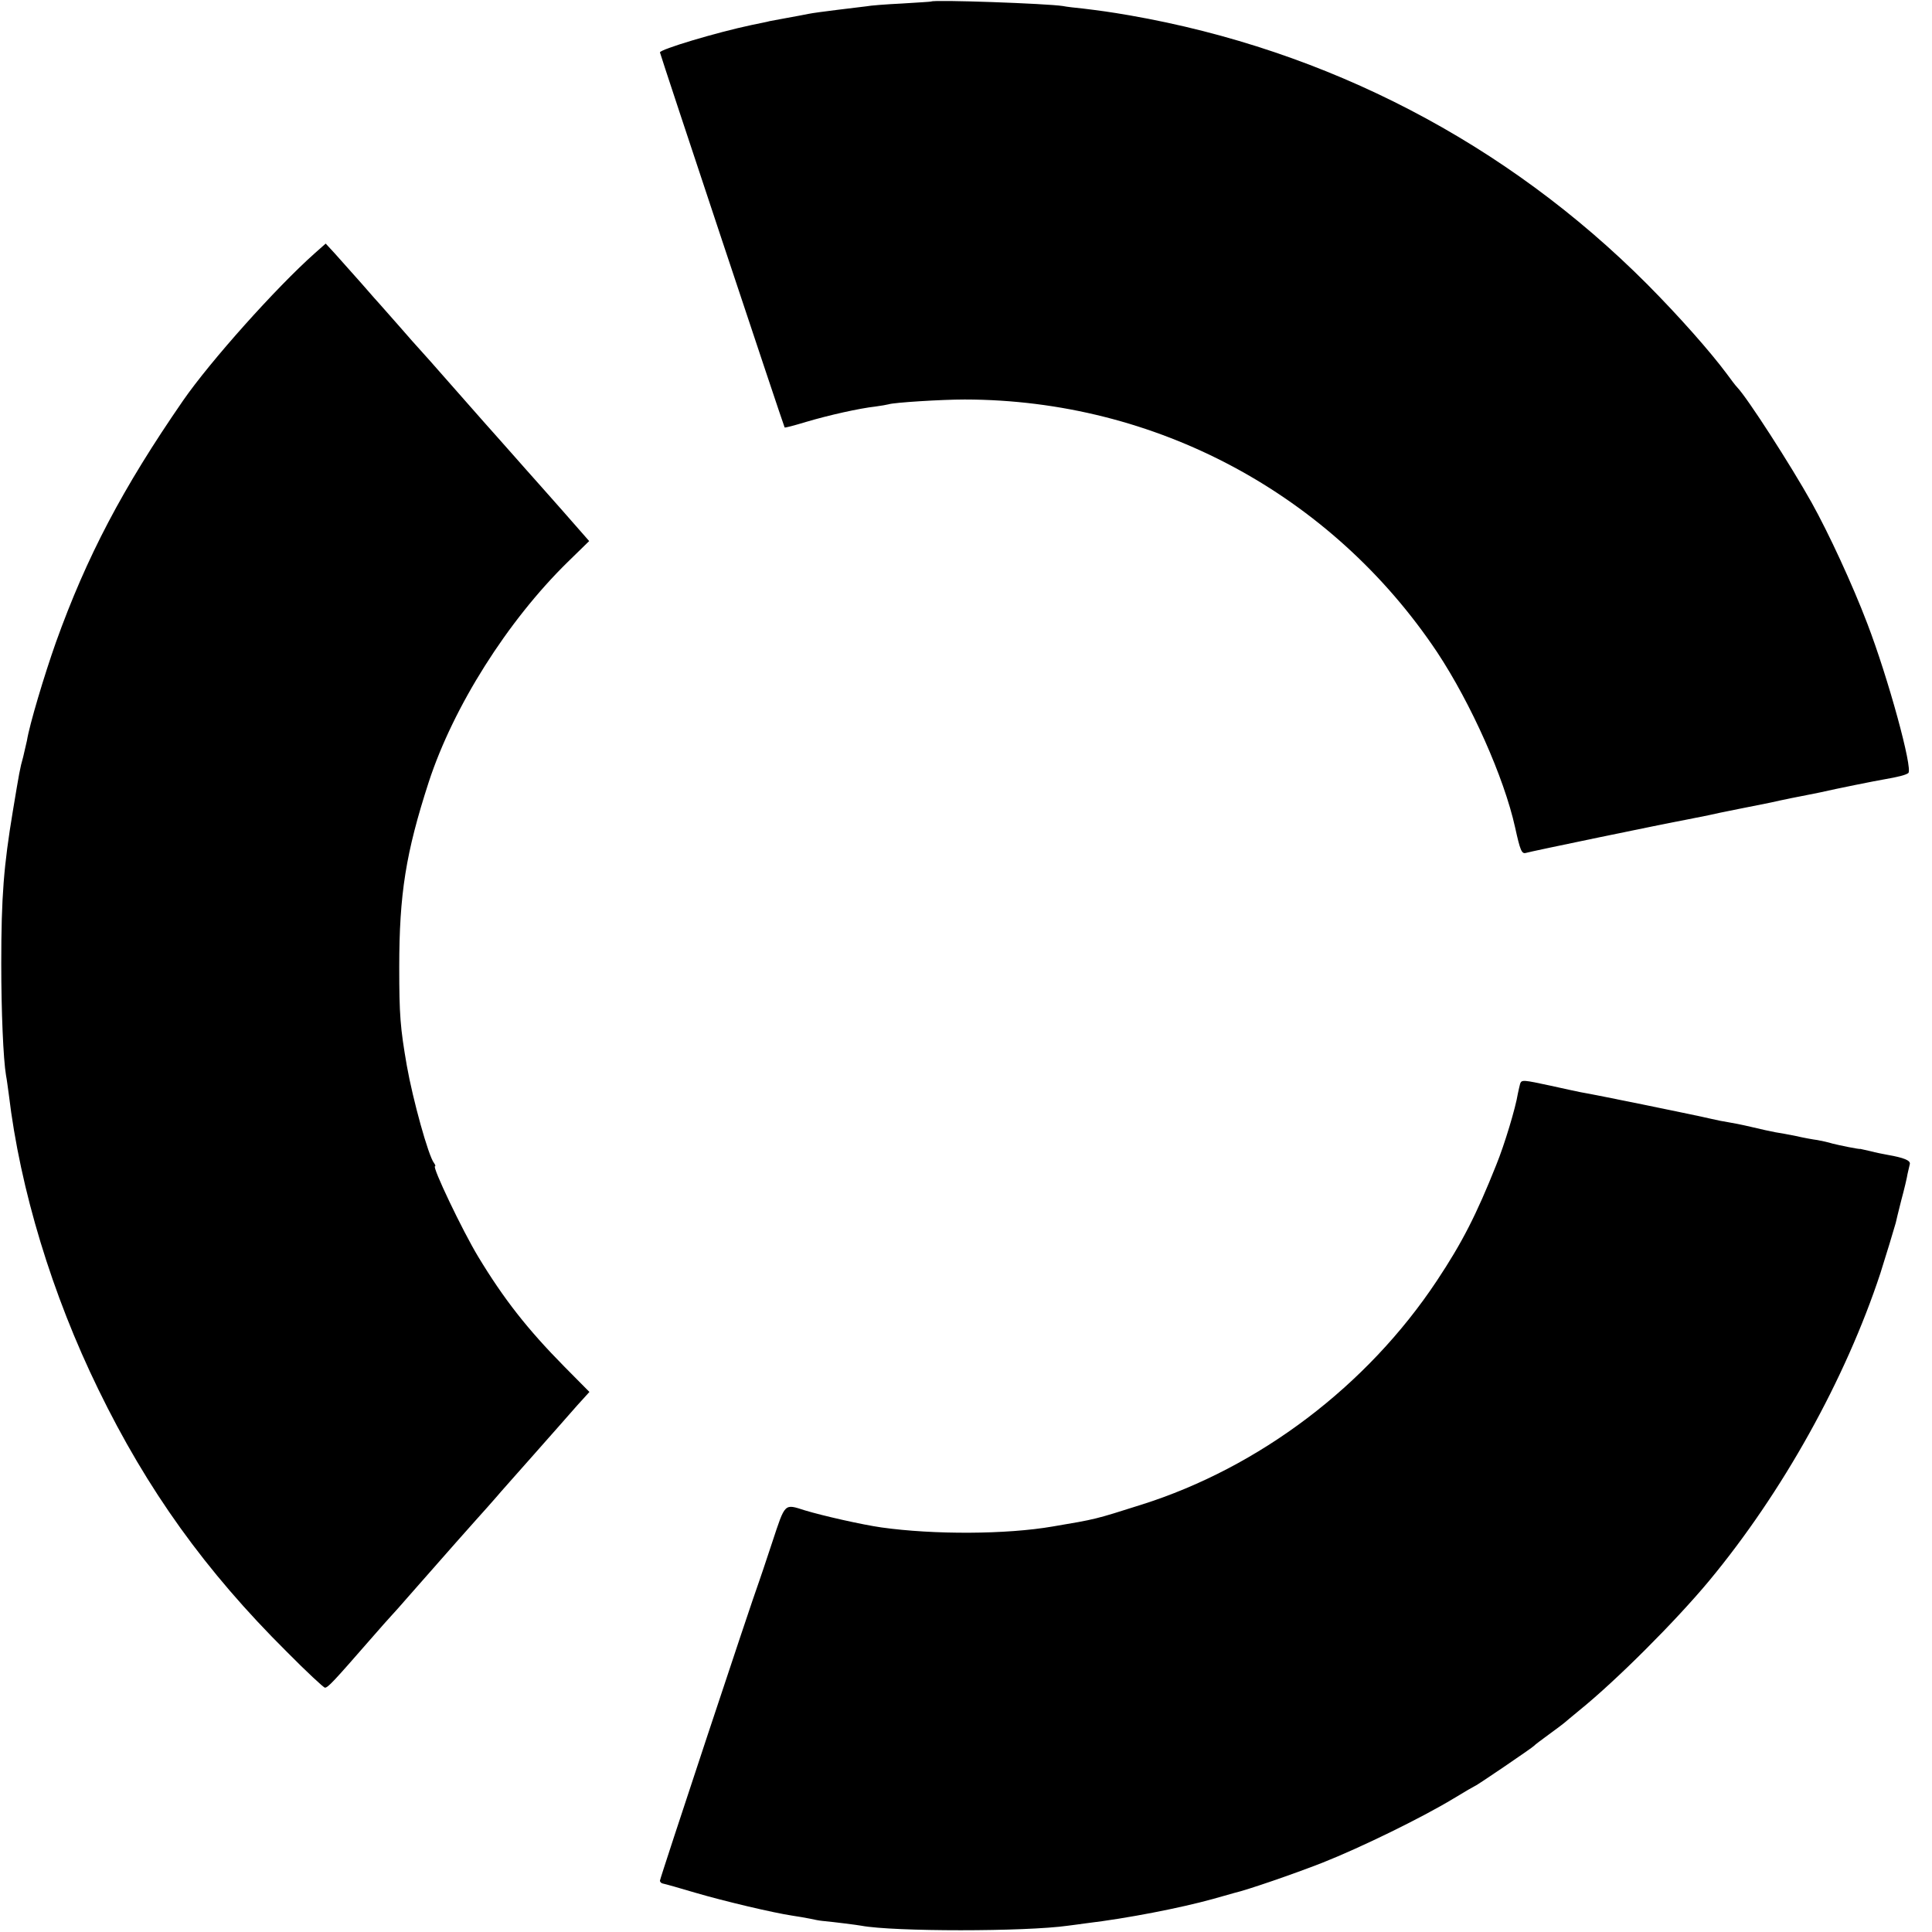 <svg version="1" xmlns="http://www.w3.org/2000/svg" width="1022.667" height="1022.667" viewBox="0 0 767 767"><path d="M369.7.6c-.1.1-5.4.4-11.7.8-6.3.3-12.6.8-14 1.1-1.4.2-6.5.8-11.5 1.4-4.9.6-10.1 1.3-11.5 1.6-1.4.3-5.2 1-8.5 1.6-3.3.6-6.4 1.2-7 1.3-.5.2-3.7.8-7 1.5-14.2 3-36.5 9.7-36.5 10.9 0 .6 49.1 148.3 49.5 148.9.1.2 3.9-.8 8.5-2.2 9.1-2.7 21.2-5.4 27.5-6.1 2.2-.3 4.6-.7 5.3-.9 2-.7 20.9-1.9 30.2-1.9 75.8.1 145.6 37.5 187.6 100.4 13.4 20.3 26.5 49.6 30.9 69.5 2 9.1 2.6 10.6 4.3 10.1 1.4-.5 55.5-11.7 63.2-13.1 3.5-.7 7.1-1.4 9.5-1.9 1.1-.3 6.5-1.4 12-2.5s11.1-2.2 12.5-2.5c3.9-.9 12.2-2.6 15-3.1 1.4-.3 3.4-.7 4.5-.9 6.5-1.5 22.5-4.7 25-5.1 6.3-1.1 9-1.8 10.1-2.6 1.9-1.6-8-37.8-16.3-59.4-5.9-15.5-15.3-35.8-22.1-48-8.4-15-25.4-41.4-29.5-45.7-.7-.7-2.5-3.1-4.1-5.3-6.7-9-18.9-22.8-31.6-35.6C598.1 56.8 527 19.8 448.5 6.1c-8.1-1.4-12-1.9-18.5-2.7-3-.3-6.6-.7-8-1-6.3-1-51.3-2.6-52.3-1.8zM124.9 100.6c-15.3 13.6-41.4 42.8-52.2 58.4-24.1 34.9-38.3 62-50.5 96-4.6 13-10.5 32.7-11.5 39-.3 1.4-1 4.3-1.5 6.5-1.3 4.6-1.5 5.9-4.1 21.5C1.5 343.7.5 355.8.5 382.5c0 19.1.8 38 1.9 44.5.3 1.4.7 4.7 1.1 7.5C8 472.3 20.7 514 39 551.5c19.5 40.1 42.6 72.2 74.8 104.2 7.8 7.9 14.7 14.3 15.2 14.3 1.2 0 3.6-2.6 17.9-19 4.1-4.7 7.9-9 8.5-9.6.6-.6 3.8-4.2 7.1-8 5.3-6 8.1-9.2 18.4-20.9 1.5-1.7 5.1-5.7 8-9 3-3.3 6.6-7.4 8-9 1.4-1.7 8.2-9.3 15-17 6.8-7.7 14.6-16.5 17.2-19.5l4.9-5.4-10-10.1c-14.6-14.8-24-26.8-34.1-43.5-6.3-10.4-18.5-36-17.2-36 .3 0 .1-.6-.4-1.3-2.2-2.7-8.4-25.1-10.8-38.7-2.6-15-3-20.1-3-39 0-29.1 2.6-45.4 11.7-73.5 9.8-30 31.3-64 55.2-87.4l8.5-8.3-10.7-12.2c-5.9-6.6-11.1-12.6-11.7-13.2-.5-.6-3.7-4.1-7-7.9-3.3-3.7-6.5-7.3-7-7.9-.6-.6-7.8-8.8-16-18.1-8.2-9.4-15.2-17.2-15.5-17.5-.3-.3-3.7-4.1-7.5-8.5-3.9-4.4-7.2-8.2-7.5-8.5-.3-.3-3.7-4.1-7.5-8.5-3.9-4.4-8.6-9.7-10.6-11.9l-3.6-3.9-4.4 3.9zM603.5 430.2c-.2.7-.6 2.5-.9 3.9-.9 5.7-5.3 20.3-8.6 28.4-7.9 19.8-13.5 30.8-23.6 46-27.6 41.6-70.4 74.1-117.4 88.9-18.3 5.8-17.8 5.7-35 8.6-18.4 3.2-47.3 3.3-68 .4-7.8-1.1-23.6-4.7-30.5-6.8-8.2-2.6-7.7-3.1-12.9 12.6-2.6 7.9-5 15-5.3 15.8-2.8 7.5-39.3 117.7-39.3 118.6 0 .6.6 1.1 1.3 1.2.6.1 6.4 1.7 12.7 3.6 11.6 3.4 31.1 8 38.5 9.1 2.2.3 5.4.9 7 1.2 1.7.4 3.9.8 5 .9 5.2.5 13.8 1.6 15.4 1.9 12.7 2.4 65.2 2.4 82.1 0 1.4-.2 4.8-.6 7.5-1 15.9-1.9 37-6 50-9.6 3.9-1.1 7.7-2.2 8.5-2.4 5.2-1.2 23.5-7.5 35-12 15.4-6.1 39.5-17.9 51.9-25.4 4.6-2.8 8.6-5.1 8.7-5.1.5 0 22.8-15.2 23.4-15.9.3-.4 3-2.4 6-4.6 3-2.2 5.7-4.2 6-4.5.3-.3 3-2.5 6-5 14.6-11.8 38.1-35.3 51.5-51.4 29.2-35.2 54.1-80 68-122.1 1.8-5.6 5.8-18.8 6.1-20 .1-.6 1.1-4.6 2.2-9 1.2-4.4 2.3-9.1 2.5-10.5.3-1.4.7-3.1.9-3.9.3-1.4-2.4-2.5-8.7-3.6-1.6-.3-4.8-.9-7-1.5-2.2-.5-4-.9-4-.9 0 .3-8.7-1.5-11-2.1-1.6-.5-4.3-1.1-6-1.4-1.6-.2-5.5-.9-8.5-1.6-3-.6-6.7-1.3-8.2-1.5-1.6-.3-5.8-1.2-9.5-2.1-3.8-.9-7.9-1.7-9.3-1.9-1.4-.2-4.5-.8-7-1.4-4.5-1.1-46-9.6-51.5-10.5-1.6-.3-7-1.5-12-2.6-10.7-2.3-11.4-2.4-12-.8z"/></svg>